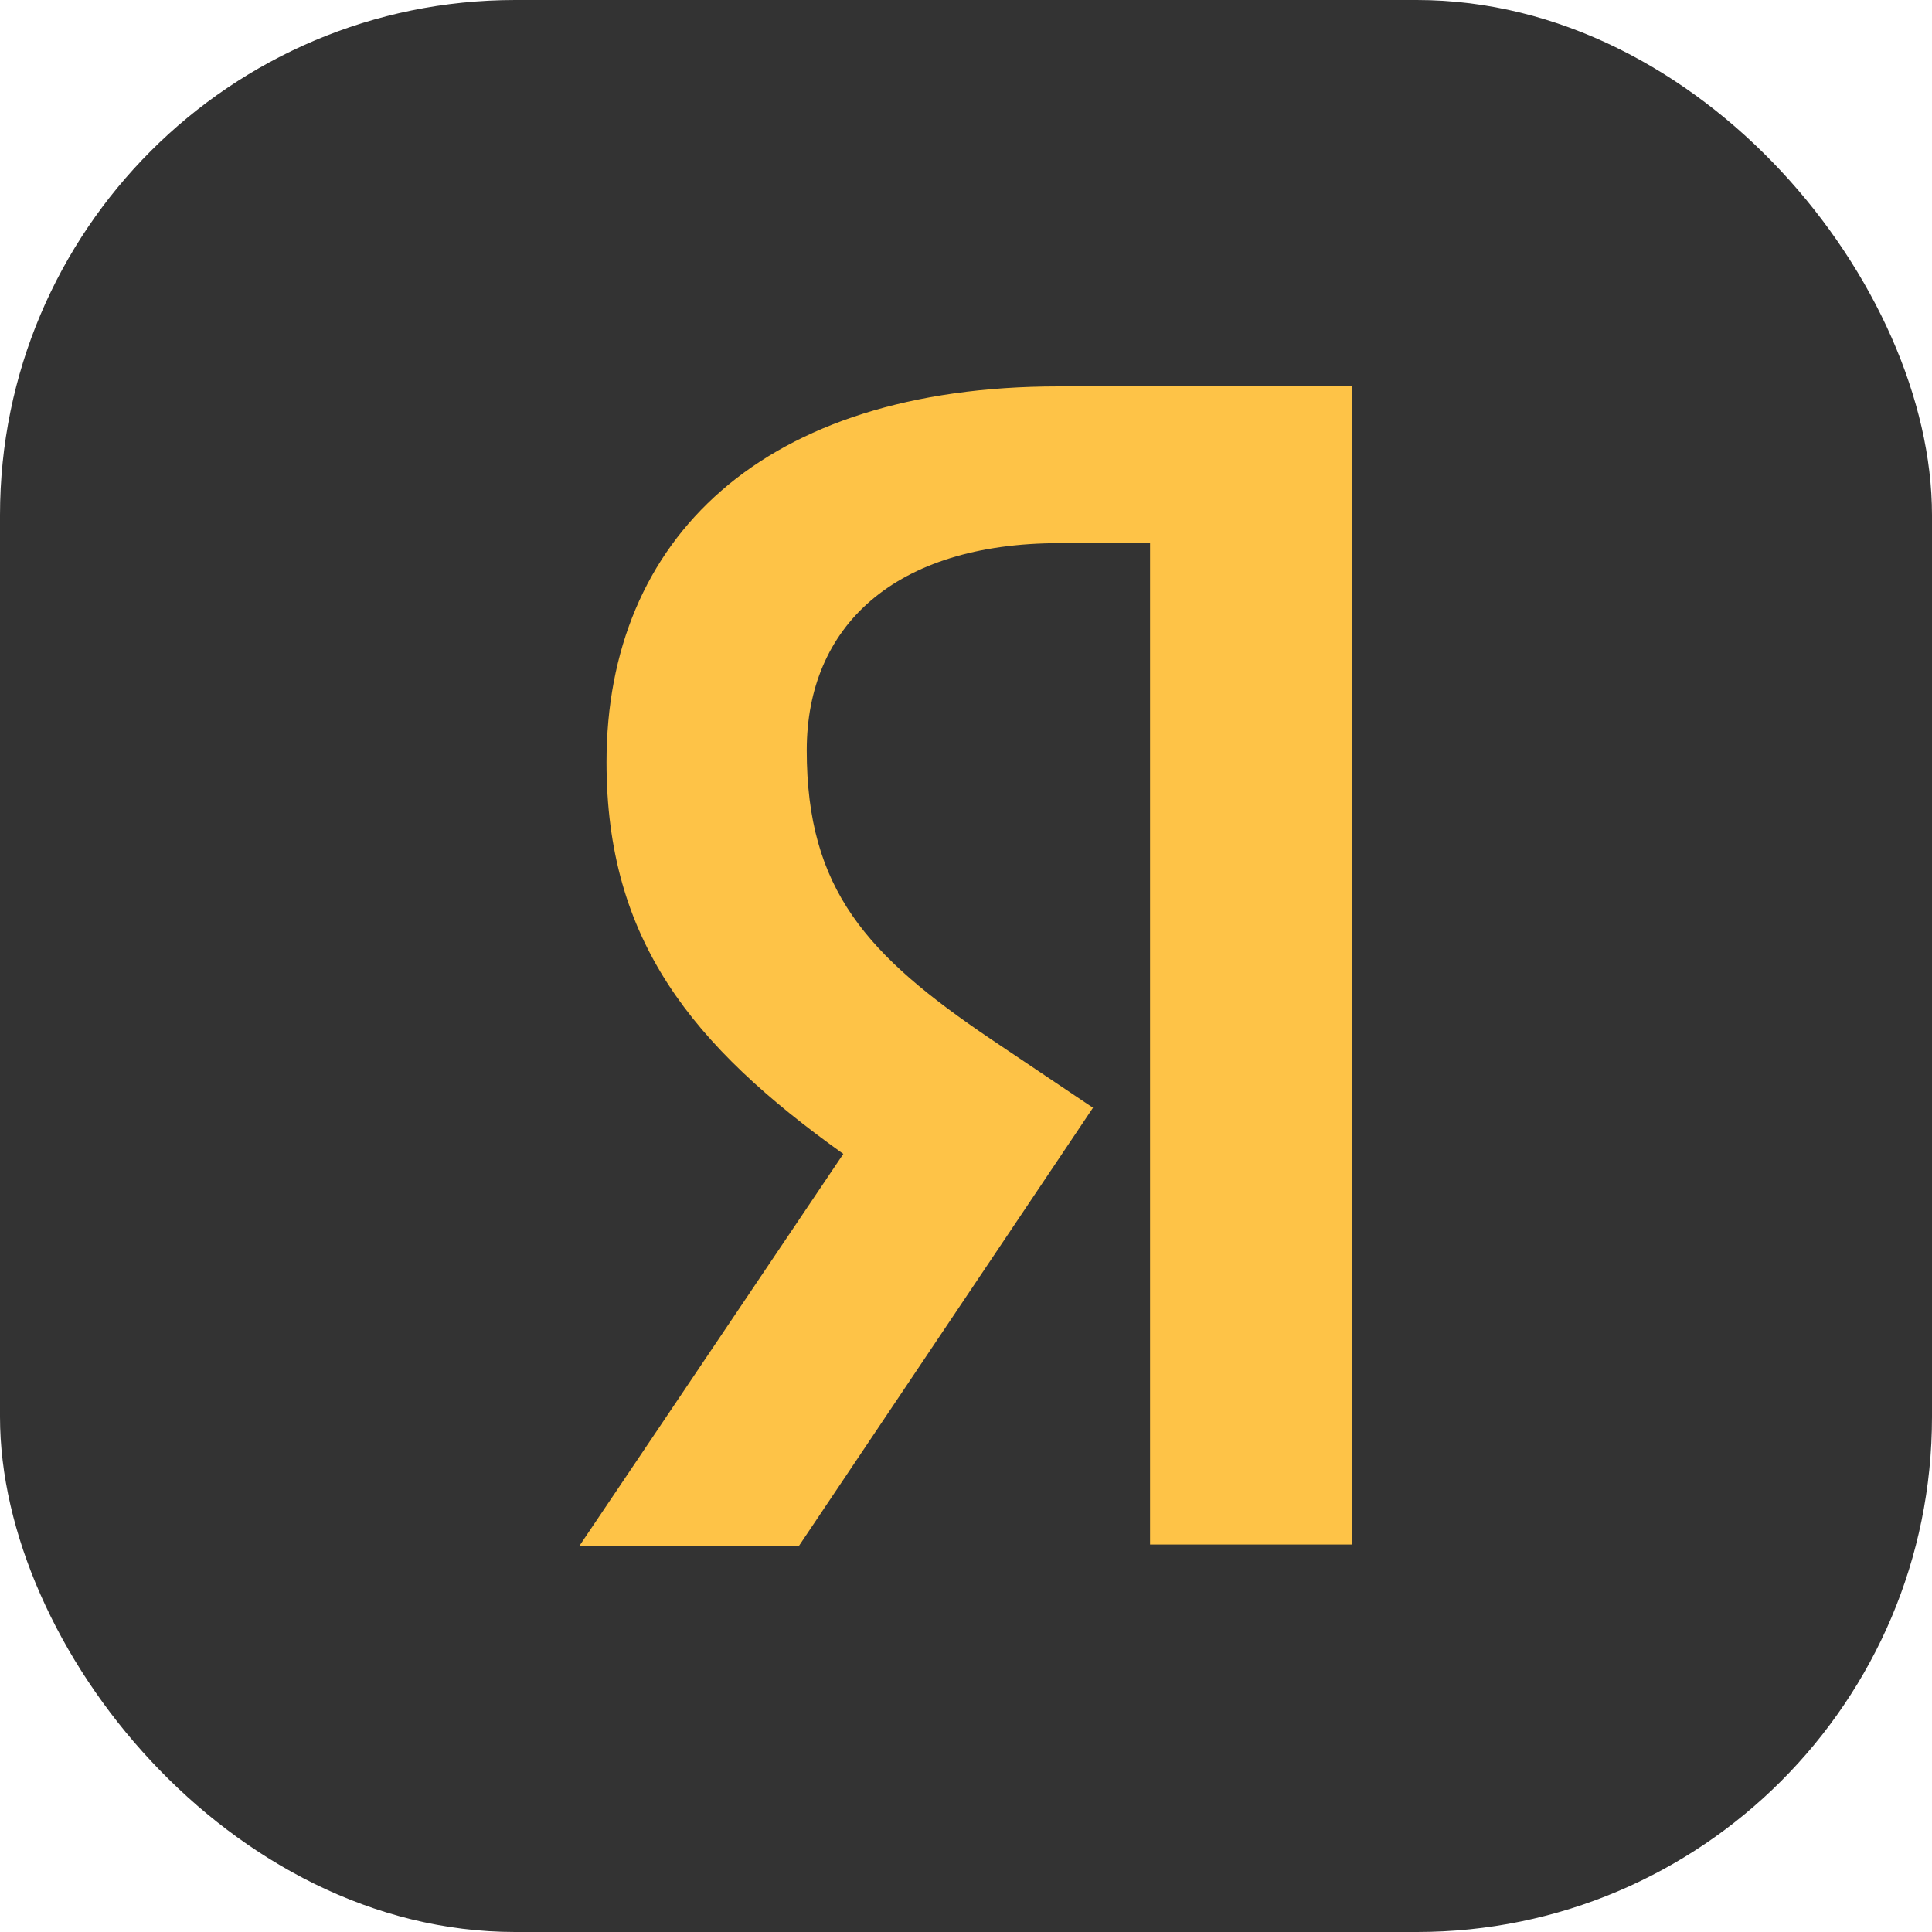 <?xml version="1.0" encoding="UTF-8"?> <svg xmlns="http://www.w3.org/2000/svg" width="30" height="30" viewBox="0 0 30 30" fill="none"><rect width="30" height="30" rx="8" fill="#333333"></rect><path d="M17.858 8.434H16.454C13.88 8.434 12.527 9.734 12.527 11.65C12.527 13.817 13.462 14.833 15.384 16.134L16.972 17.201L12.409 24H9L13.095 17.918C10.74 16.234 9.418 14.599 9.418 11.834C9.418 8.367 11.841 6 16.437 6H21V23.983H17.858V8.434Z" fill="#FEC347"></path></svg> 